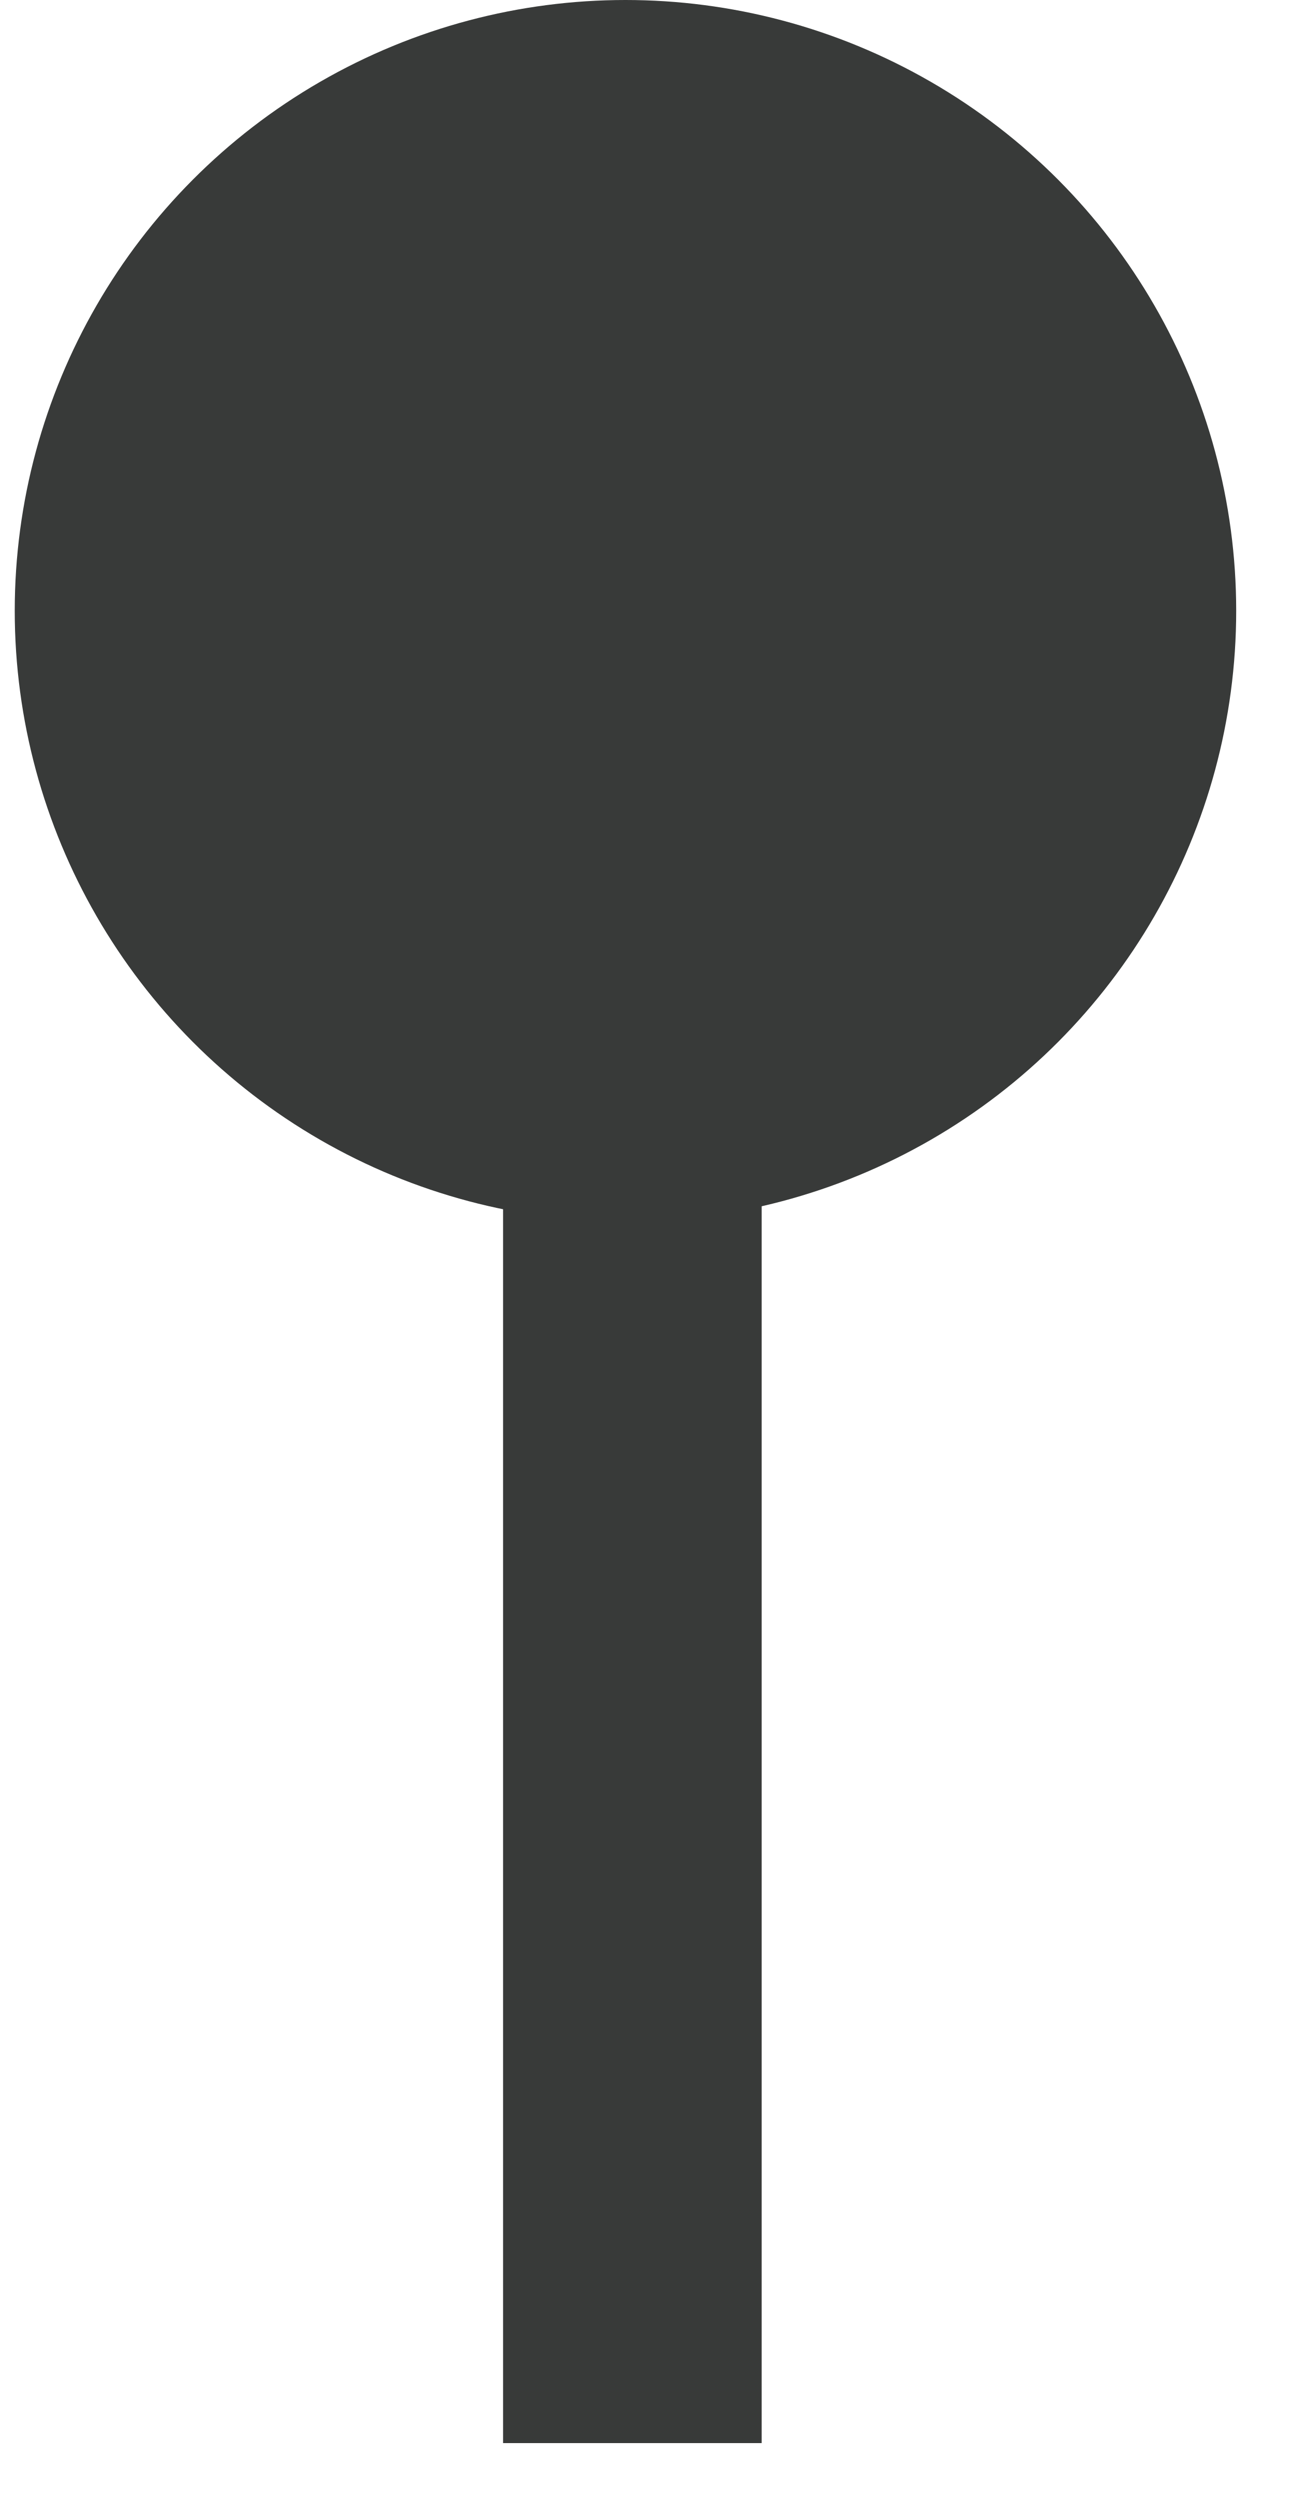 <?xml version="1.0" encoding="UTF-8"?> <svg xmlns="http://www.w3.org/2000/svg" width="15" height="29" viewBox="0 0 15 29" fill="none"><circle cx="7.256" cy="7.085" r="7.085" fill="#383A39"></circle><line x1="7.336" y1="12.502" x2="7.336" y2="28.338" stroke="#383A39" stroke-width="3"></line></svg> 